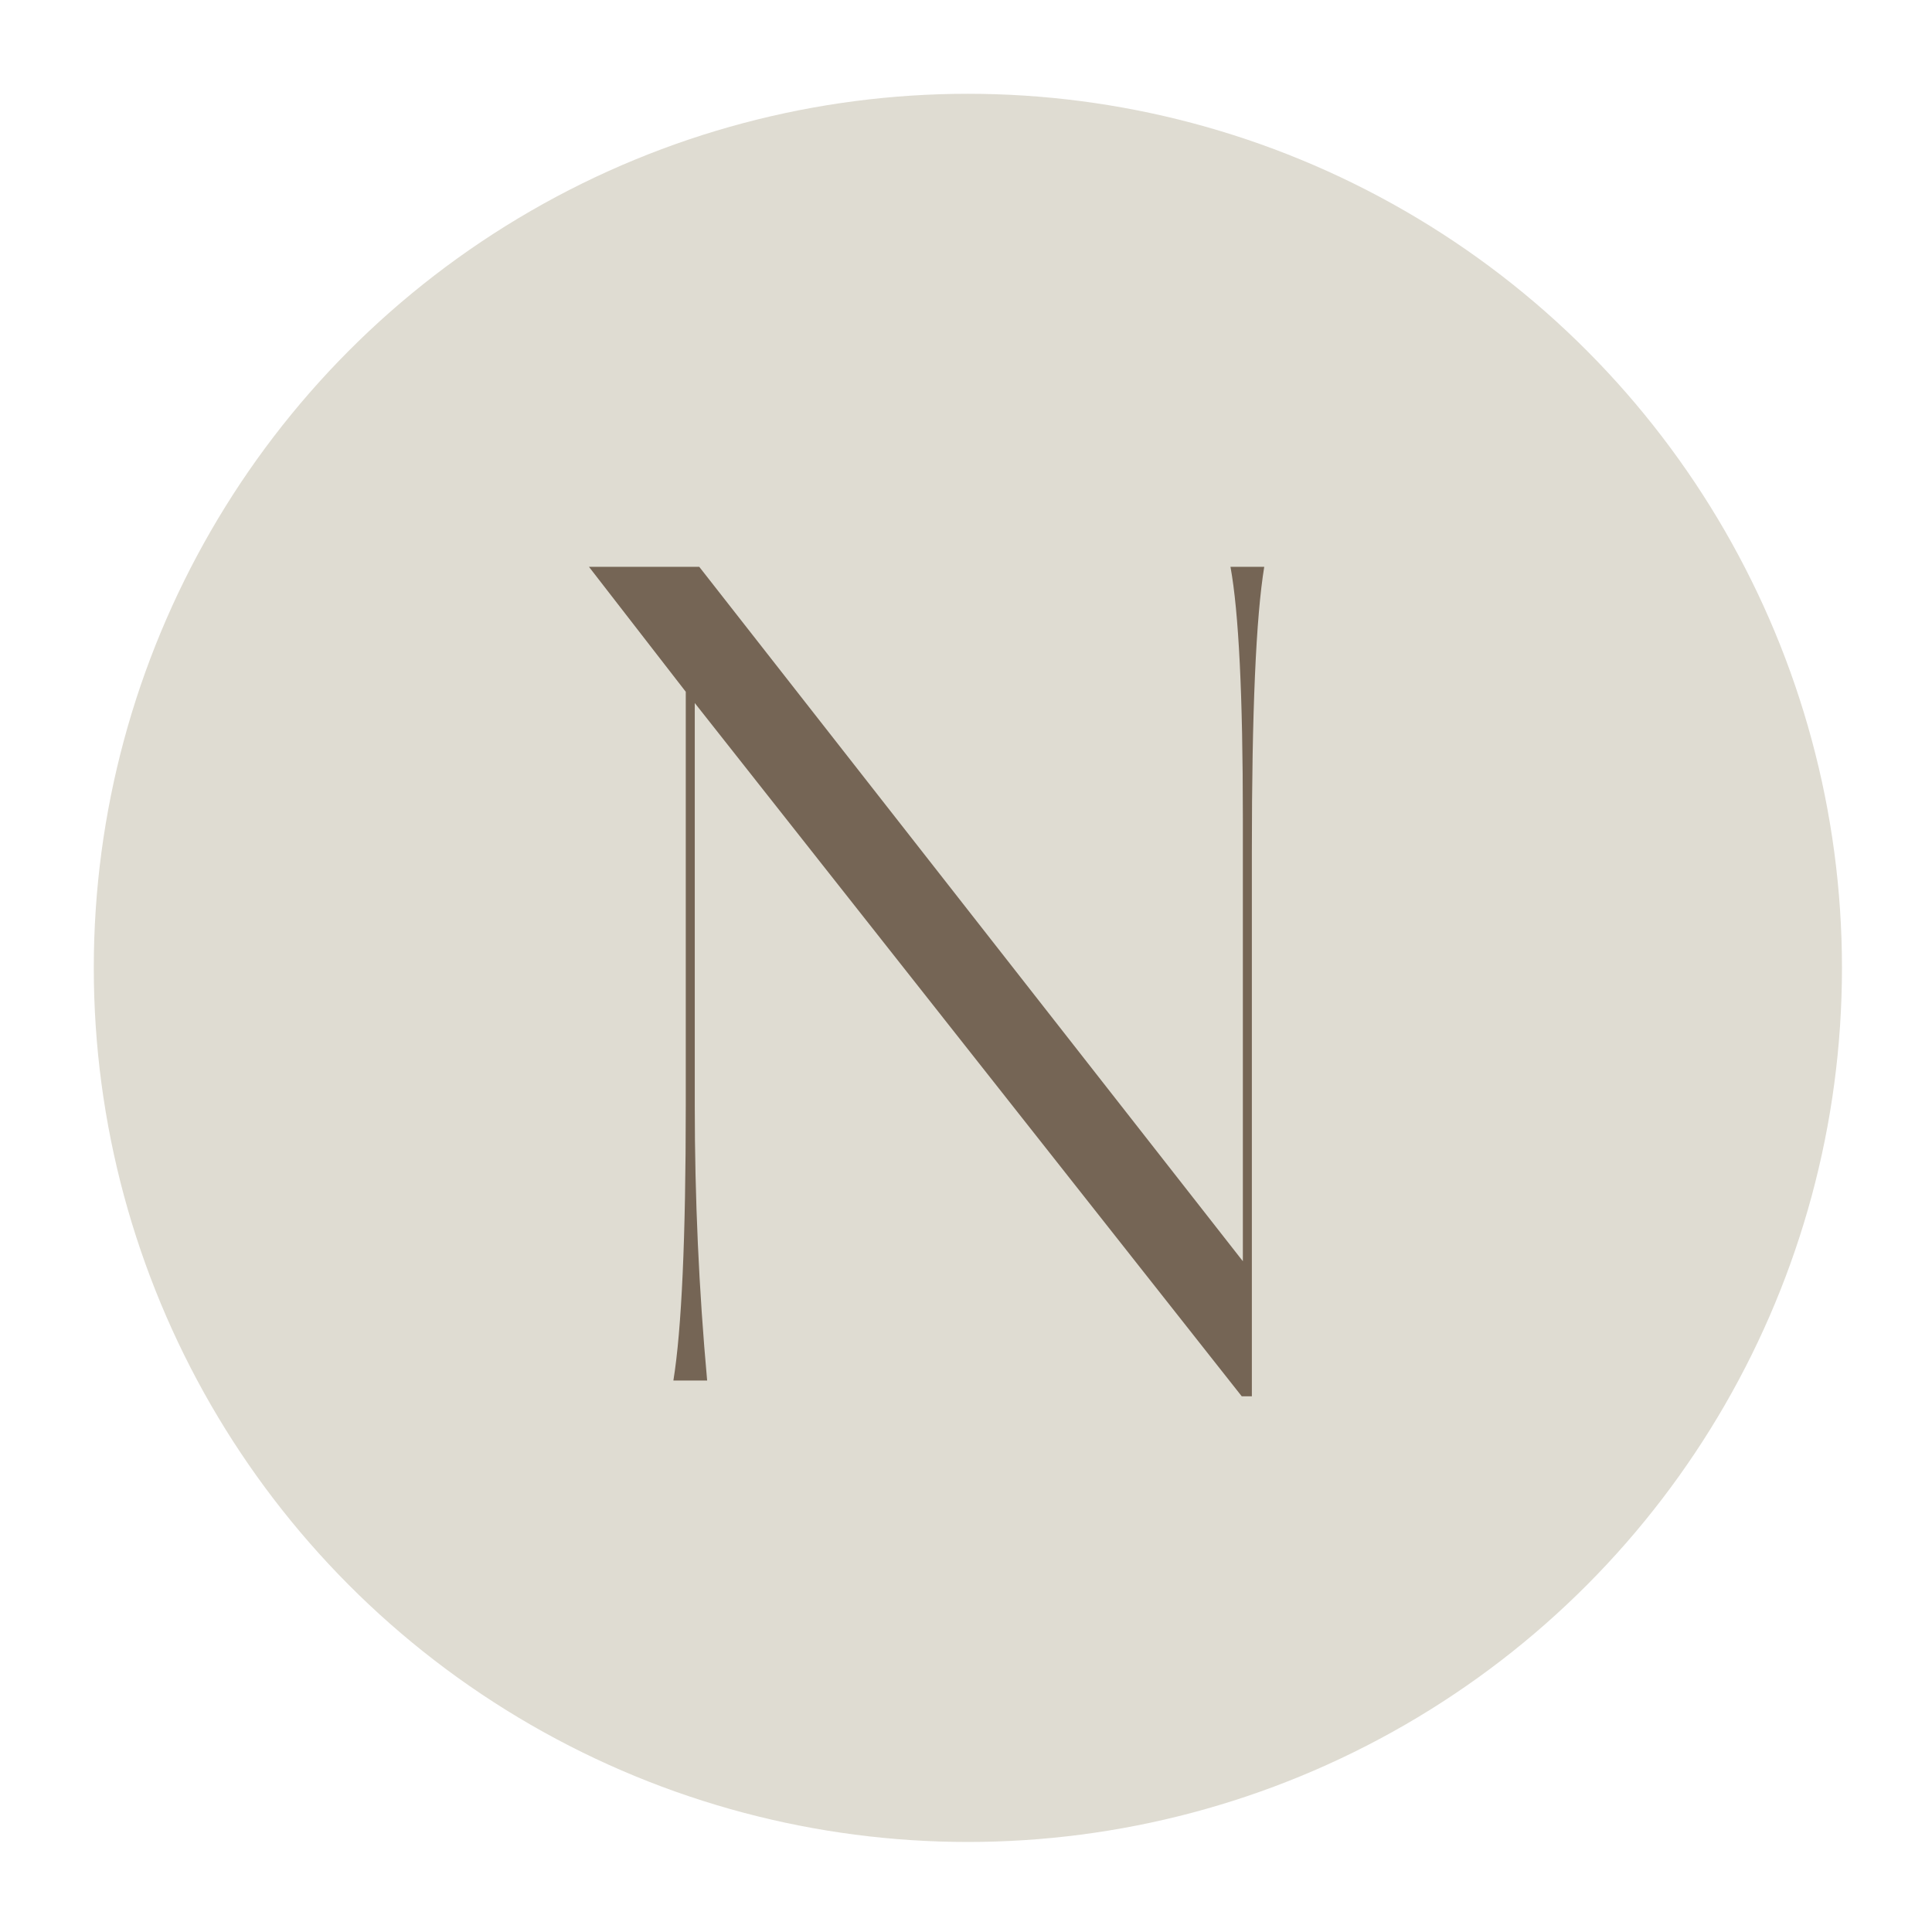<svg xmlns="http://www.w3.org/2000/svg" width="515" height="515" viewBox="0 0 515 515" fill="none"><circle cx="258" cy="258" r="233" fill="#DFDCD2"></circle><path d="M328 151.1H337C334.8 164.5 333.7 189.8 333.7 227V372.2H331L185.2 187.4V294.8C185.2 319.4 186.3 343.8 188.5 368H179.5C181.7 354.4 182.8 330 182.8 294.8V184.4L157 151.1H186.4L331.3 336.2V218C331.3 185.4 330.2 163.1 328 151.1Z" fill="#756555"></path></svg>